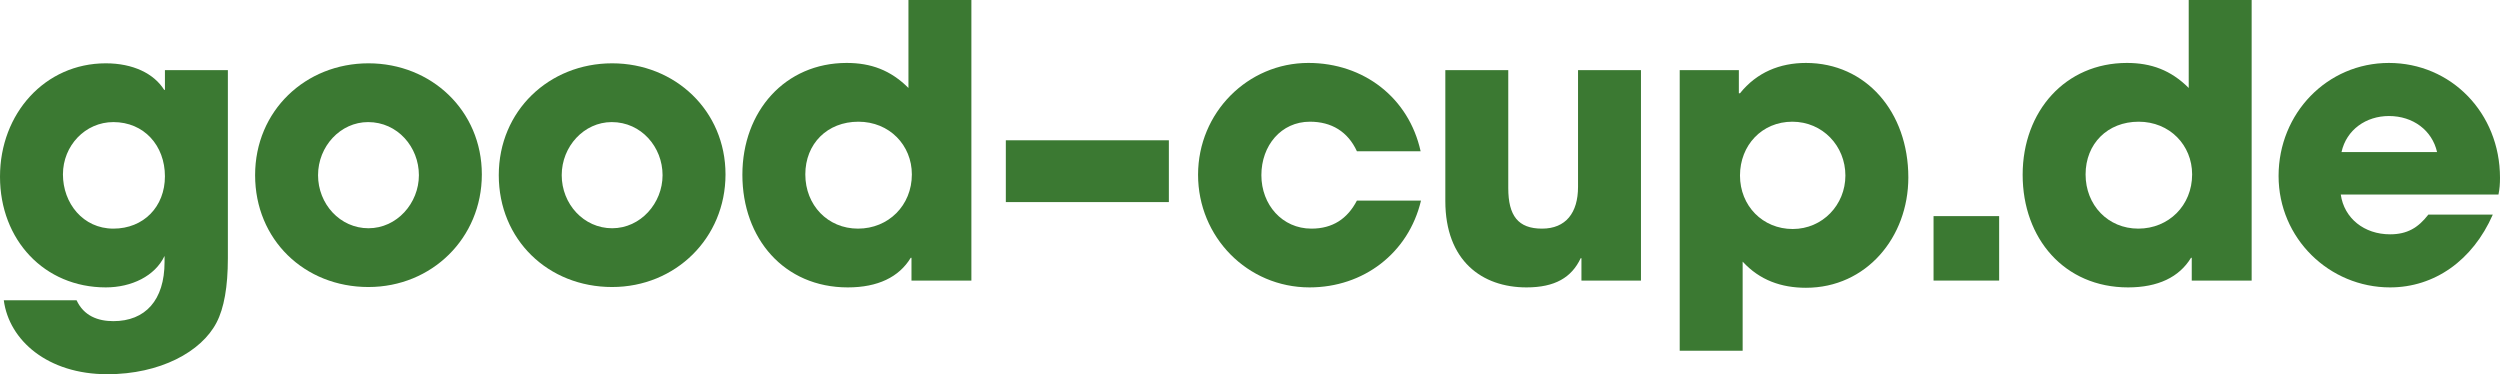 <?xml version="1.0" encoding="UTF-8"?>
<svg id="Ebene_2" xmlns="http://www.w3.org/2000/svg" viewBox="0 0 395.62 59.22">
  <g id="Ebene_1-2" data-name="Ebene_1">
    <g>
      <path d="M26.04,40.5c-1.5,3.18-5.22,4.98-9.3,4.98C7.02,45.48,0,37.98,0,27.96S7.14,10.02,16.74,10.02c4.32,0,7.62,1.62,9.24,4.2h.12v-3.12h9.96v29.76c0,4.5-.6,7.92-1.8,10.2-2.4,4.62-8.94,8.16-17.28,8.16-9.42,0-15.54-5.34-16.38-11.7h11.52c1.14,2.46,3.36,3.3,5.82,3.3,5.04,0,8.1-3.3,8.1-9.36v-.96ZM26.1,27.9c0-4.86-3.3-8.58-8.16-8.58-4.44,0-7.98,3.72-7.98,8.28s3.18,8.58,7.98,8.58,8.16-3.48,8.16-8.28Z" fill="#3b7932"/>
      <path d="M58.31,45.42c-10.14,0-17.94-7.5-17.94-17.7s7.98-17.7,17.94-17.7,17.94,7.5,17.94,17.58-7.92,17.82-17.94,17.82ZM66.29,27.72c0-4.44-3.36-8.4-8.04-8.4-4.38,0-7.92,3.84-7.92,8.4s3.48,8.4,7.98,8.4,7.98-3.96,7.98-8.4Z" fill="#3b7932"/>
      <path d="M96.87,45.42c-10.14,0-17.94-7.5-17.94-17.7s7.98-17.7,17.94-17.7,17.94,7.5,17.94,17.58-7.92,17.82-17.94,17.82ZM104.85,27.72c0-4.44-3.36-8.4-8.04-8.4-4.38,0-7.92,3.84-7.92,8.4s3.48,8.4,7.98,8.4,7.98-3.96,7.98-8.4Z" fill="#3b7932"/>
      <path d="M144.24,44.4v-3.6h-.12c-1.86,3.06-5.22,4.68-9.96,4.68-10.08,0-16.68-7.74-16.68-17.82s6.78-17.7,16.5-17.7c3.84,0,6.96,1.14,9.78,3.96V0h9.96v44.4h-9.48ZM144.3,27.6c0-4.62-3.54-8.34-8.46-8.34s-8.4,3.48-8.4,8.34,3.54,8.58,8.34,8.58,8.52-3.66,8.52-8.58Z" fill="#3b7932"/>
      <path d="M159.17,31.98v-9.78h25.8v9.78h-25.8Z" fill="#3b7932"/>
      <path d="M214.73,23.94c-1.44-3.12-4.02-4.68-7.44-4.68-4.56,0-7.68,3.78-7.68,8.46s3.3,8.46,7.92,8.46c3.36,0,5.7-1.56,7.2-4.44h10.14c-1.98,8.34-9.12,13.74-17.64,13.74-9.84,0-17.64-7.98-17.64-17.82s7.86-17.7,17.46-17.7c8.76,0,15.9,5.52,17.76,13.98h-10.08Z" fill="#3b7932"/>
      <path d="M250.26,44.4v-3.54h-.12c-1.44,3.06-4.08,4.62-8.58,4.62-7.02,0-12.84-4.2-12.84-13.68V11.1h9.96v18.66c0,4.38,1.56,6.42,5.34,6.42s5.7-2.52,5.7-6.6V11.1h9.96v33.3h-9.42Z" fill="#3b7932"/>
      <path d="M265.81,55.5V11.1h9.36v3.66h.18c2.64-3.3,6.3-4.8,10.44-4.8,9.48,0,16.2,7.74,16.2,18.12,0,9.48-6.66,17.46-16.2,17.46-3.9,0-7.32-1.2-10.02-4.14v14.1h-9.96ZM292.03,27.78c0-4.68-3.6-8.52-8.4-8.52s-8.28,3.72-8.28,8.52,3.6,8.46,8.34,8.46,8.34-3.84,8.34-8.46Z" fill="#3b7932"/>
      <path d="M305.98,44.4v-10.2h10.38v10.2h-10.38Z" fill="#3b7932"/>
      <path d="M346.84,44.4v-3.6h-.12c-1.86,3.06-5.22,4.68-9.96,4.68-10.08,0-16.68-7.74-16.68-17.82s6.78-17.7,16.5-17.7c3.84,0,6.96,1.14,9.78,3.96V0h9.96v44.4h-9.48ZM346.9,27.6c0-4.62-3.54-8.34-8.46-8.34s-8.4,3.48-8.4,8.34,3.54,8.58,8.34,8.58,8.52-3.66,8.52-8.58Z" fill="#3b7932"/>
      <path d="M370.42,30.78c.54,3.78,3.72,6.3,7.8,6.3,2.7,0,4.44-1.02,6.06-3.12h10.2c-3.18,7.26-9.24,11.52-16.26,11.52-9.6,0-17.64-7.74-17.64-17.64s7.68-17.88,17.46-17.88,17.58,7.86,17.58,18.18c0,.96-.06,1.74-.24,2.64h-24.96ZM385.66,24.06c-.78-3.42-3.78-5.7-7.62-5.7-3.6,0-6.72,2.16-7.5,5.7h15.12Z" fill="#3b7932"/>
    </g>
  </g>
</svg>